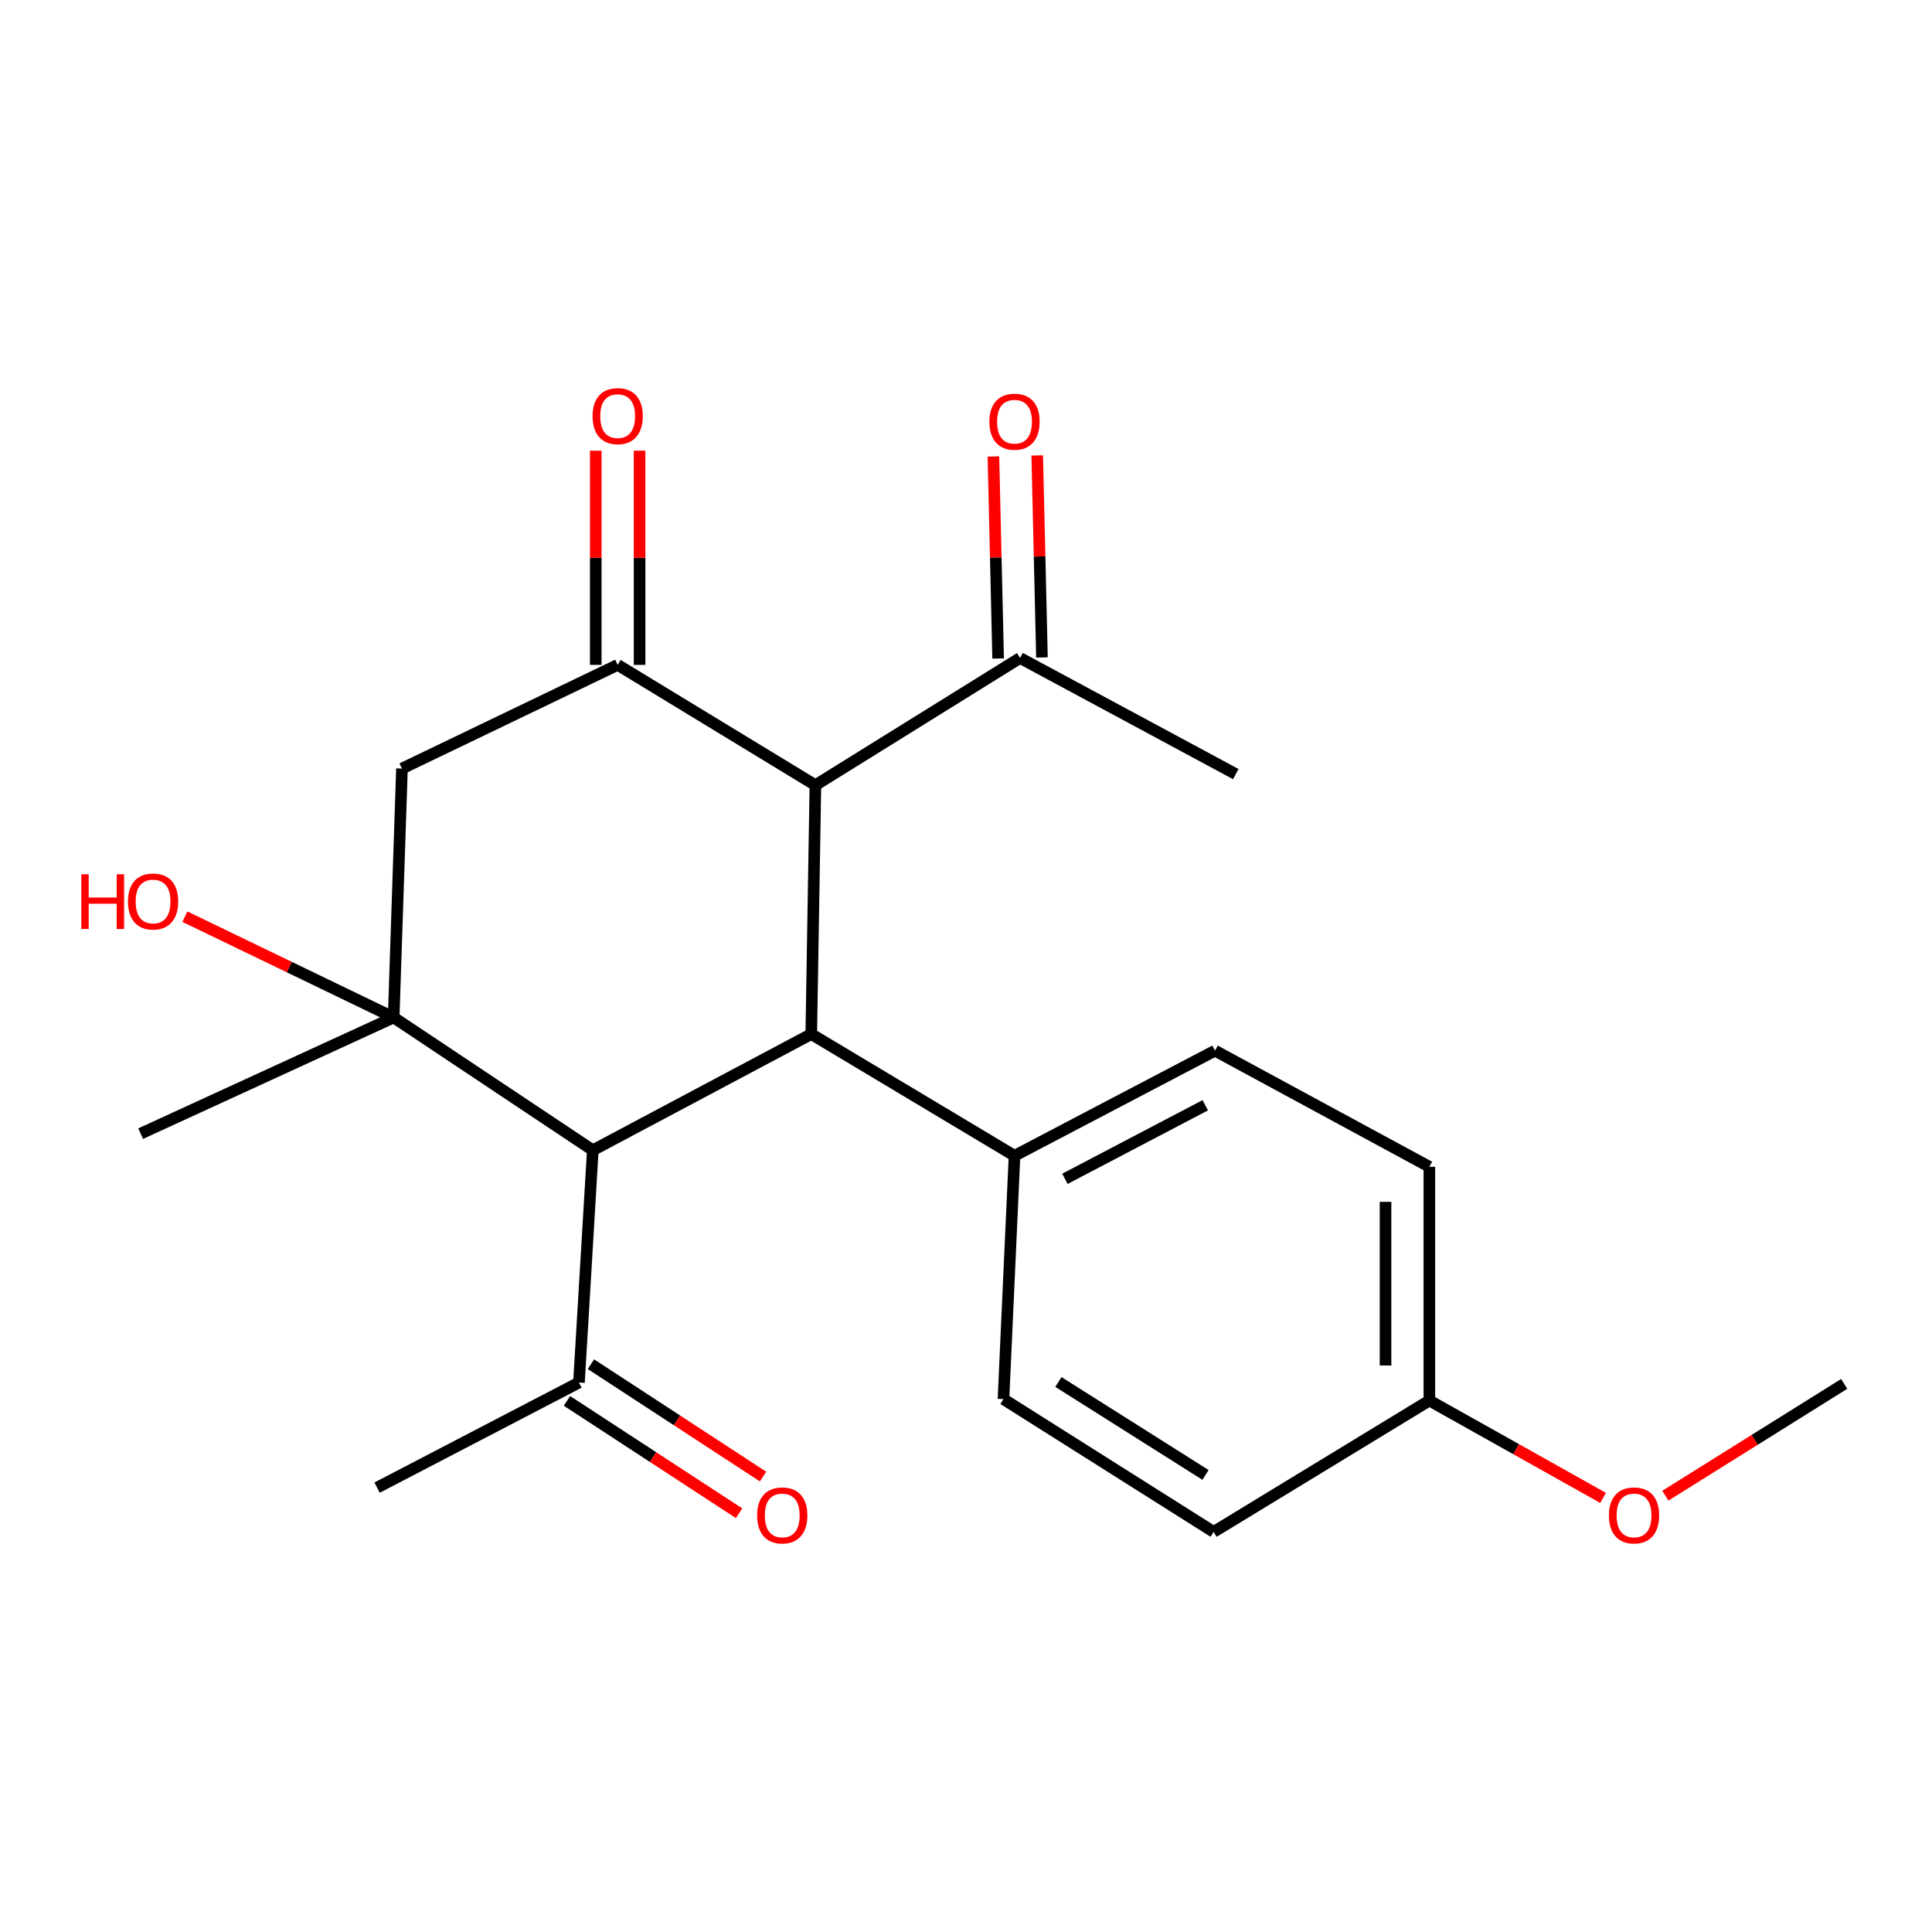 <?xml version='1.0' encoding='iso-8859-1'?>
<svg version='1.1' baseProfile='full'
              xmlns='http://www.w3.org/2000/svg'
                      xmlns:rdkit='http://www.rdkit.org/xml'
                      xmlns:xlink='http://www.w3.org/1999/xlink'
                  xml:space='preserve'
width='1000px' height='1000px' viewBox='0 0 1000 1000'>
<!-- END OF HEADER -->
<rect style='opacity:1.0;fill:#FFFFFF;stroke:none' width='1000' height='1000' x='0' y='0'> </rect>
<path class='bond-2' d='M 203.761,526.637 L 306.837,595.359' style='fill:none;fill-rule:evenodd;stroke:#000000;stroke-width:6px;stroke-linecap:butt;stroke-linejoin:miter;stroke-opacity:1' />
<path class='bond-4' d='M 203.761,526.637 L 208.058,397.814' style='fill:none;fill-rule:evenodd;stroke:#000000;stroke-width:6px;stroke-linecap:butt;stroke-linejoin:miter;stroke-opacity:1' />
<path class='bond-11' d='M 203.761,526.637 L 149.726,500.552' style='fill:none;fill-rule:evenodd;stroke:#000000;stroke-width:6px;stroke-linecap:butt;stroke-linejoin:miter;stroke-opacity:1' />
<path class='bond-11' d='M 149.726,500.552 L 95.692,474.467' style='fill:none;fill-rule:evenodd;stroke:#FF0000;stroke-width:6px;stroke-linecap:butt;stroke-linejoin:miter;stroke-opacity:1' />
<path class='bond-14' d='M 203.761,526.637 L 72.795,586.777' style='fill:none;fill-rule:evenodd;stroke:#000000;stroke-width:6px;stroke-linecap:butt;stroke-linejoin:miter;stroke-opacity:1' />
<path class='bond-0' d='M 419.907,535.245 L 306.837,595.359' style='fill:none;fill-rule:evenodd;stroke:#000000;stroke-width:6px;stroke-linecap:butt;stroke-linejoin:miter;stroke-opacity:1' />
<path class='bond-5' d='M 419.907,535.245 L 525.113,598.22' style='fill:none;fill-rule:evenodd;stroke:#000000;stroke-width:6px;stroke-linecap:butt;stroke-linejoin:miter;stroke-opacity:1' />
<path class='bond-22' d='M 419.907,535.245 L 422.05,406.409' style='fill:none;fill-rule:evenodd;stroke:#000000;stroke-width:6px;stroke-linecap:butt;stroke-linejoin:miter;stroke-opacity:1' />
<path class='bond-1' d='M 319.704,344.14 L 208.058,397.814' style='fill:none;fill-rule:evenodd;stroke:#000000;stroke-width:6px;stroke-linecap:butt;stroke-linejoin:miter;stroke-opacity:1' />
<path class='bond-3' d='M 319.704,344.14 L 422.05,406.409' style='fill:none;fill-rule:evenodd;stroke:#000000;stroke-width:6px;stroke-linecap:butt;stroke-linejoin:miter;stroke-opacity:1' />
<path class='bond-8' d='M 331.047,344.14 L 331.047,288.712' style='fill:none;fill-rule:evenodd;stroke:#000000;stroke-width:6px;stroke-linecap:butt;stroke-linejoin:miter;stroke-opacity:1' />
<path class='bond-8' d='M 331.047,288.712 L 331.047,233.285' style='fill:none;fill-rule:evenodd;stroke:#FF0000;stroke-width:6px;stroke-linecap:butt;stroke-linejoin:miter;stroke-opacity:1' />
<path class='bond-8' d='M 308.362,344.14 L 308.362,288.712' style='fill:none;fill-rule:evenodd;stroke:#000000;stroke-width:6px;stroke-linecap:butt;stroke-linejoin:miter;stroke-opacity:1' />
<path class='bond-8' d='M 308.362,288.712 L 308.362,233.285' style='fill:none;fill-rule:evenodd;stroke:#FF0000;stroke-width:6px;stroke-linecap:butt;stroke-linejoin:miter;stroke-opacity:1' />
<path class='bond-6' d='M 306.837,595.359 L 299.666,715.6' style='fill:none;fill-rule:evenodd;stroke:#000000;stroke-width:6px;stroke-linecap:butt;stroke-linejoin:miter;stroke-opacity:1' />
<path class='bond-7' d='M 422.05,406.409 L 527.974,340.573' style='fill:none;fill-rule:evenodd;stroke:#000000;stroke-width:6px;stroke-linecap:butt;stroke-linejoin:miter;stroke-opacity:1' />
<path class='bond-12' d='M 525.113,598.22 L 628.883,543.827' style='fill:none;fill-rule:evenodd;stroke:#000000;stroke-width:6px;stroke-linecap:butt;stroke-linejoin:miter;stroke-opacity:1' />
<path class='bond-12' d='M 551.21,610.153 L 623.849,572.078' style='fill:none;fill-rule:evenodd;stroke:#000000;stroke-width:6px;stroke-linecap:butt;stroke-linejoin:miter;stroke-opacity:1' />
<path class='bond-13' d='M 525.113,598.22 L 519.392,724.182' style='fill:none;fill-rule:evenodd;stroke:#000000;stroke-width:6px;stroke-linecap:butt;stroke-linejoin:miter;stroke-opacity:1' />
<path class='bond-10' d='M 293.466,725.097 L 338.004,754.176' style='fill:none;fill-rule:evenodd;stroke:#000000;stroke-width:6px;stroke-linecap:butt;stroke-linejoin:miter;stroke-opacity:1' />
<path class='bond-10' d='M 338.004,754.176 L 382.543,783.255' style='fill:none;fill-rule:evenodd;stroke:#FF0000;stroke-width:6px;stroke-linecap:butt;stroke-linejoin:miter;stroke-opacity:1' />
<path class='bond-10' d='M 305.867,706.103 L 350.406,735.181' style='fill:none;fill-rule:evenodd;stroke:#000000;stroke-width:6px;stroke-linecap:butt;stroke-linejoin:miter;stroke-opacity:1' />
<path class='bond-10' d='M 350.406,735.181 L 394.944,764.26' style='fill:none;fill-rule:evenodd;stroke:#FF0000;stroke-width:6px;stroke-linecap:butt;stroke-linejoin:miter;stroke-opacity:1' />
<path class='bond-20' d='M 299.666,715.6 L 195.179,769.992' style='fill:none;fill-rule:evenodd;stroke:#000000;stroke-width:6px;stroke-linecap:butt;stroke-linejoin:miter;stroke-opacity:1' />
<path class='bond-9' d='M 539.313,340.308 L 538.091,288.026' style='fill:none;fill-rule:evenodd;stroke:#000000;stroke-width:6px;stroke-linecap:butt;stroke-linejoin:miter;stroke-opacity:1' />
<path class='bond-9' d='M 538.091,288.026 L 536.869,235.745' style='fill:none;fill-rule:evenodd;stroke:#FF0000;stroke-width:6px;stroke-linecap:butt;stroke-linejoin:miter;stroke-opacity:1' />
<path class='bond-9' d='M 516.635,340.838 L 515.413,288.557' style='fill:none;fill-rule:evenodd;stroke:#000000;stroke-width:6px;stroke-linecap:butt;stroke-linejoin:miter;stroke-opacity:1' />
<path class='bond-9' d='M 515.413,288.557 L 514.191,236.275' style='fill:none;fill-rule:evenodd;stroke:#FF0000;stroke-width:6px;stroke-linecap:butt;stroke-linejoin:miter;stroke-opacity:1' />
<path class='bond-19' d='M 527.974,340.573 L 639.645,400.675' style='fill:none;fill-rule:evenodd;stroke:#000000;stroke-width:6px;stroke-linecap:butt;stroke-linejoin:miter;stroke-opacity:1' />
<path class='bond-16' d='M 628.883,543.827 L 739.836,603.929' style='fill:none;fill-rule:evenodd;stroke:#000000;stroke-width:6px;stroke-linecap:butt;stroke-linejoin:miter;stroke-opacity:1' />
<path class='bond-17' d='M 519.392,724.182 L 628.177,792.904' style='fill:none;fill-rule:evenodd;stroke:#000000;stroke-width:6px;stroke-linecap:butt;stroke-linejoin:miter;stroke-opacity:1' />
<path class='bond-17' d='M 547.825,715.312 L 623.975,763.417' style='fill:none;fill-rule:evenodd;stroke:#000000;stroke-width:6px;stroke-linecap:butt;stroke-linejoin:miter;stroke-opacity:1' />
<path class='bond-15' d='M 739.836,724.913 L 628.177,792.904' style='fill:none;fill-rule:evenodd;stroke:#000000;stroke-width:6px;stroke-linecap:butt;stroke-linejoin:miter;stroke-opacity:1' />
<path class='bond-18' d='M 739.836,724.913 L 784.786,750.11' style='fill:none;fill-rule:evenodd;stroke:#000000;stroke-width:6px;stroke-linecap:butt;stroke-linejoin:miter;stroke-opacity:1' />
<path class='bond-18' d='M 784.786,750.11 L 829.737,775.307' style='fill:none;fill-rule:evenodd;stroke:#FF0000;stroke-width:6px;stroke-linecap:butt;stroke-linejoin:miter;stroke-opacity:1' />
<path class='bond-23' d='M 739.836,724.913 L 739.836,603.929' style='fill:none;fill-rule:evenodd;stroke:#000000;stroke-width:6px;stroke-linecap:butt;stroke-linejoin:miter;stroke-opacity:1' />
<path class='bond-23' d='M 717.151,706.765 L 717.151,622.076' style='fill:none;fill-rule:evenodd;stroke:#000000;stroke-width:6px;stroke-linecap:butt;stroke-linejoin:miter;stroke-opacity:1' />
<path class='bond-21' d='M 861.98,774.166 L 908.263,745.236' style='fill:none;fill-rule:evenodd;stroke:#FF0000;stroke-width:6px;stroke-linecap:butt;stroke-linejoin:miter;stroke-opacity:1' />
<path class='bond-21' d='M 908.263,745.236 L 954.545,716.306' style='fill:none;fill-rule:evenodd;stroke:#000000;stroke-width:6px;stroke-linecap:butt;stroke-linejoin:miter;stroke-opacity:1' />
<path  class='atom-9' d='M 306.704 215.384
Q 306.704 208.584, 310.064 204.784
Q 313.424 200.984, 319.704 200.984
Q 325.984 200.984, 329.344 204.784
Q 332.704 208.584, 332.704 215.384
Q 332.704 222.264, 329.304 226.184
Q 325.904 230.064, 319.704 230.064
Q 313.464 230.064, 310.064 226.184
Q 306.704 222.304, 306.704 215.384
M 319.704 226.864
Q 324.024 226.864, 326.344 223.984
Q 328.704 221.064, 328.704 215.384
Q 328.704 209.824, 326.344 207.024
Q 324.024 204.184, 319.704 204.184
Q 315.384 204.184, 313.024 206.984
Q 310.704 209.784, 310.704 215.384
Q 310.704 221.104, 313.024 223.984
Q 315.384 226.864, 319.704 226.864
' fill='#FF0000'/>
<path  class='atom-10' d='M 512.113 218.27
Q 512.113 211.47, 515.473 207.67
Q 518.833 203.87, 525.113 203.87
Q 531.393 203.87, 534.753 207.67
Q 538.113 211.47, 538.113 218.27
Q 538.113 225.15, 534.713 229.07
Q 531.313 232.95, 525.113 232.95
Q 518.873 232.95, 515.473 229.07
Q 512.113 225.19, 512.113 218.27
M 525.113 229.75
Q 529.433 229.75, 531.753 226.87
Q 534.113 223.95, 534.113 218.27
Q 534.113 212.71, 531.753 209.91
Q 529.433 207.07, 525.113 207.07
Q 520.793 207.07, 518.433 209.87
Q 516.113 212.67, 516.113 218.27
Q 516.113 223.99, 518.433 226.87
Q 520.793 229.75, 525.113 229.75
' fill='#FF0000'/>
<path  class='atom-11' d='M 391.885 784.376
Q 391.885 777.576, 395.245 773.776
Q 398.605 769.976, 404.885 769.976
Q 411.165 769.976, 414.525 773.776
Q 417.885 777.576, 417.885 784.376
Q 417.885 791.256, 414.485 795.176
Q 411.085 799.056, 404.885 799.056
Q 398.645 799.056, 395.245 795.176
Q 391.885 791.296, 391.885 784.376
M 404.885 795.856
Q 409.205 795.856, 411.525 792.976
Q 413.885 790.056, 413.885 784.376
Q 413.885 778.816, 411.525 776.016
Q 409.205 773.176, 404.885 773.176
Q 400.565 773.176, 398.205 775.976
Q 395.885 778.776, 395.885 784.376
Q 395.885 790.096, 398.205 792.976
Q 400.565 795.856, 404.885 795.856
' fill='#FF0000'/>
<path  class='atom-12' d='M 42.075 452.523
L 45.915 452.523
L 45.915 464.563
L 60.395 464.563
L 60.395 452.523
L 64.235 452.523
L 64.235 480.843
L 60.395 480.843
L 60.395 467.763
L 45.915 467.763
L 45.915 480.843
L 42.075 480.843
L 42.075 452.523
' fill='#FF0000'/>
<path  class='atom-12' d='M 66.235 466.603
Q 66.235 459.803, 69.595 456.003
Q 72.955 452.203, 79.235 452.203
Q 85.515 452.203, 88.875 456.003
Q 92.235 459.803, 92.235 466.603
Q 92.235 473.483, 88.835 477.403
Q 85.435 481.283, 79.235 481.283
Q 72.995 481.283, 69.595 477.403
Q 66.235 473.523, 66.235 466.603
M 79.235 478.083
Q 83.555 478.083, 85.875 475.203
Q 88.235 472.283, 88.235 466.603
Q 88.235 461.043, 85.875 458.243
Q 83.555 455.403, 79.235 455.403
Q 74.915 455.403, 72.555 458.203
Q 70.235 461.003, 70.235 466.603
Q 70.235 472.323, 72.555 475.203
Q 74.915 478.083, 79.235 478.083
' fill='#FF0000'/>
<path  class='atom-19' d='M 832.773 784.376
Q 832.773 777.576, 836.133 773.776
Q 839.493 769.976, 845.773 769.976
Q 852.053 769.976, 855.413 773.776
Q 858.773 777.576, 858.773 784.376
Q 858.773 791.256, 855.373 795.176
Q 851.973 799.056, 845.773 799.056
Q 839.533 799.056, 836.133 795.176
Q 832.773 791.296, 832.773 784.376
M 845.773 795.856
Q 850.093 795.856, 852.413 792.976
Q 854.773 790.056, 854.773 784.376
Q 854.773 778.816, 852.413 776.016
Q 850.093 773.176, 845.773 773.176
Q 841.453 773.176, 839.093 775.976
Q 836.773 778.776, 836.773 784.376
Q 836.773 790.096, 839.093 792.976
Q 841.453 795.856, 845.773 795.856
' fill='#FF0000'/>
</svg>
